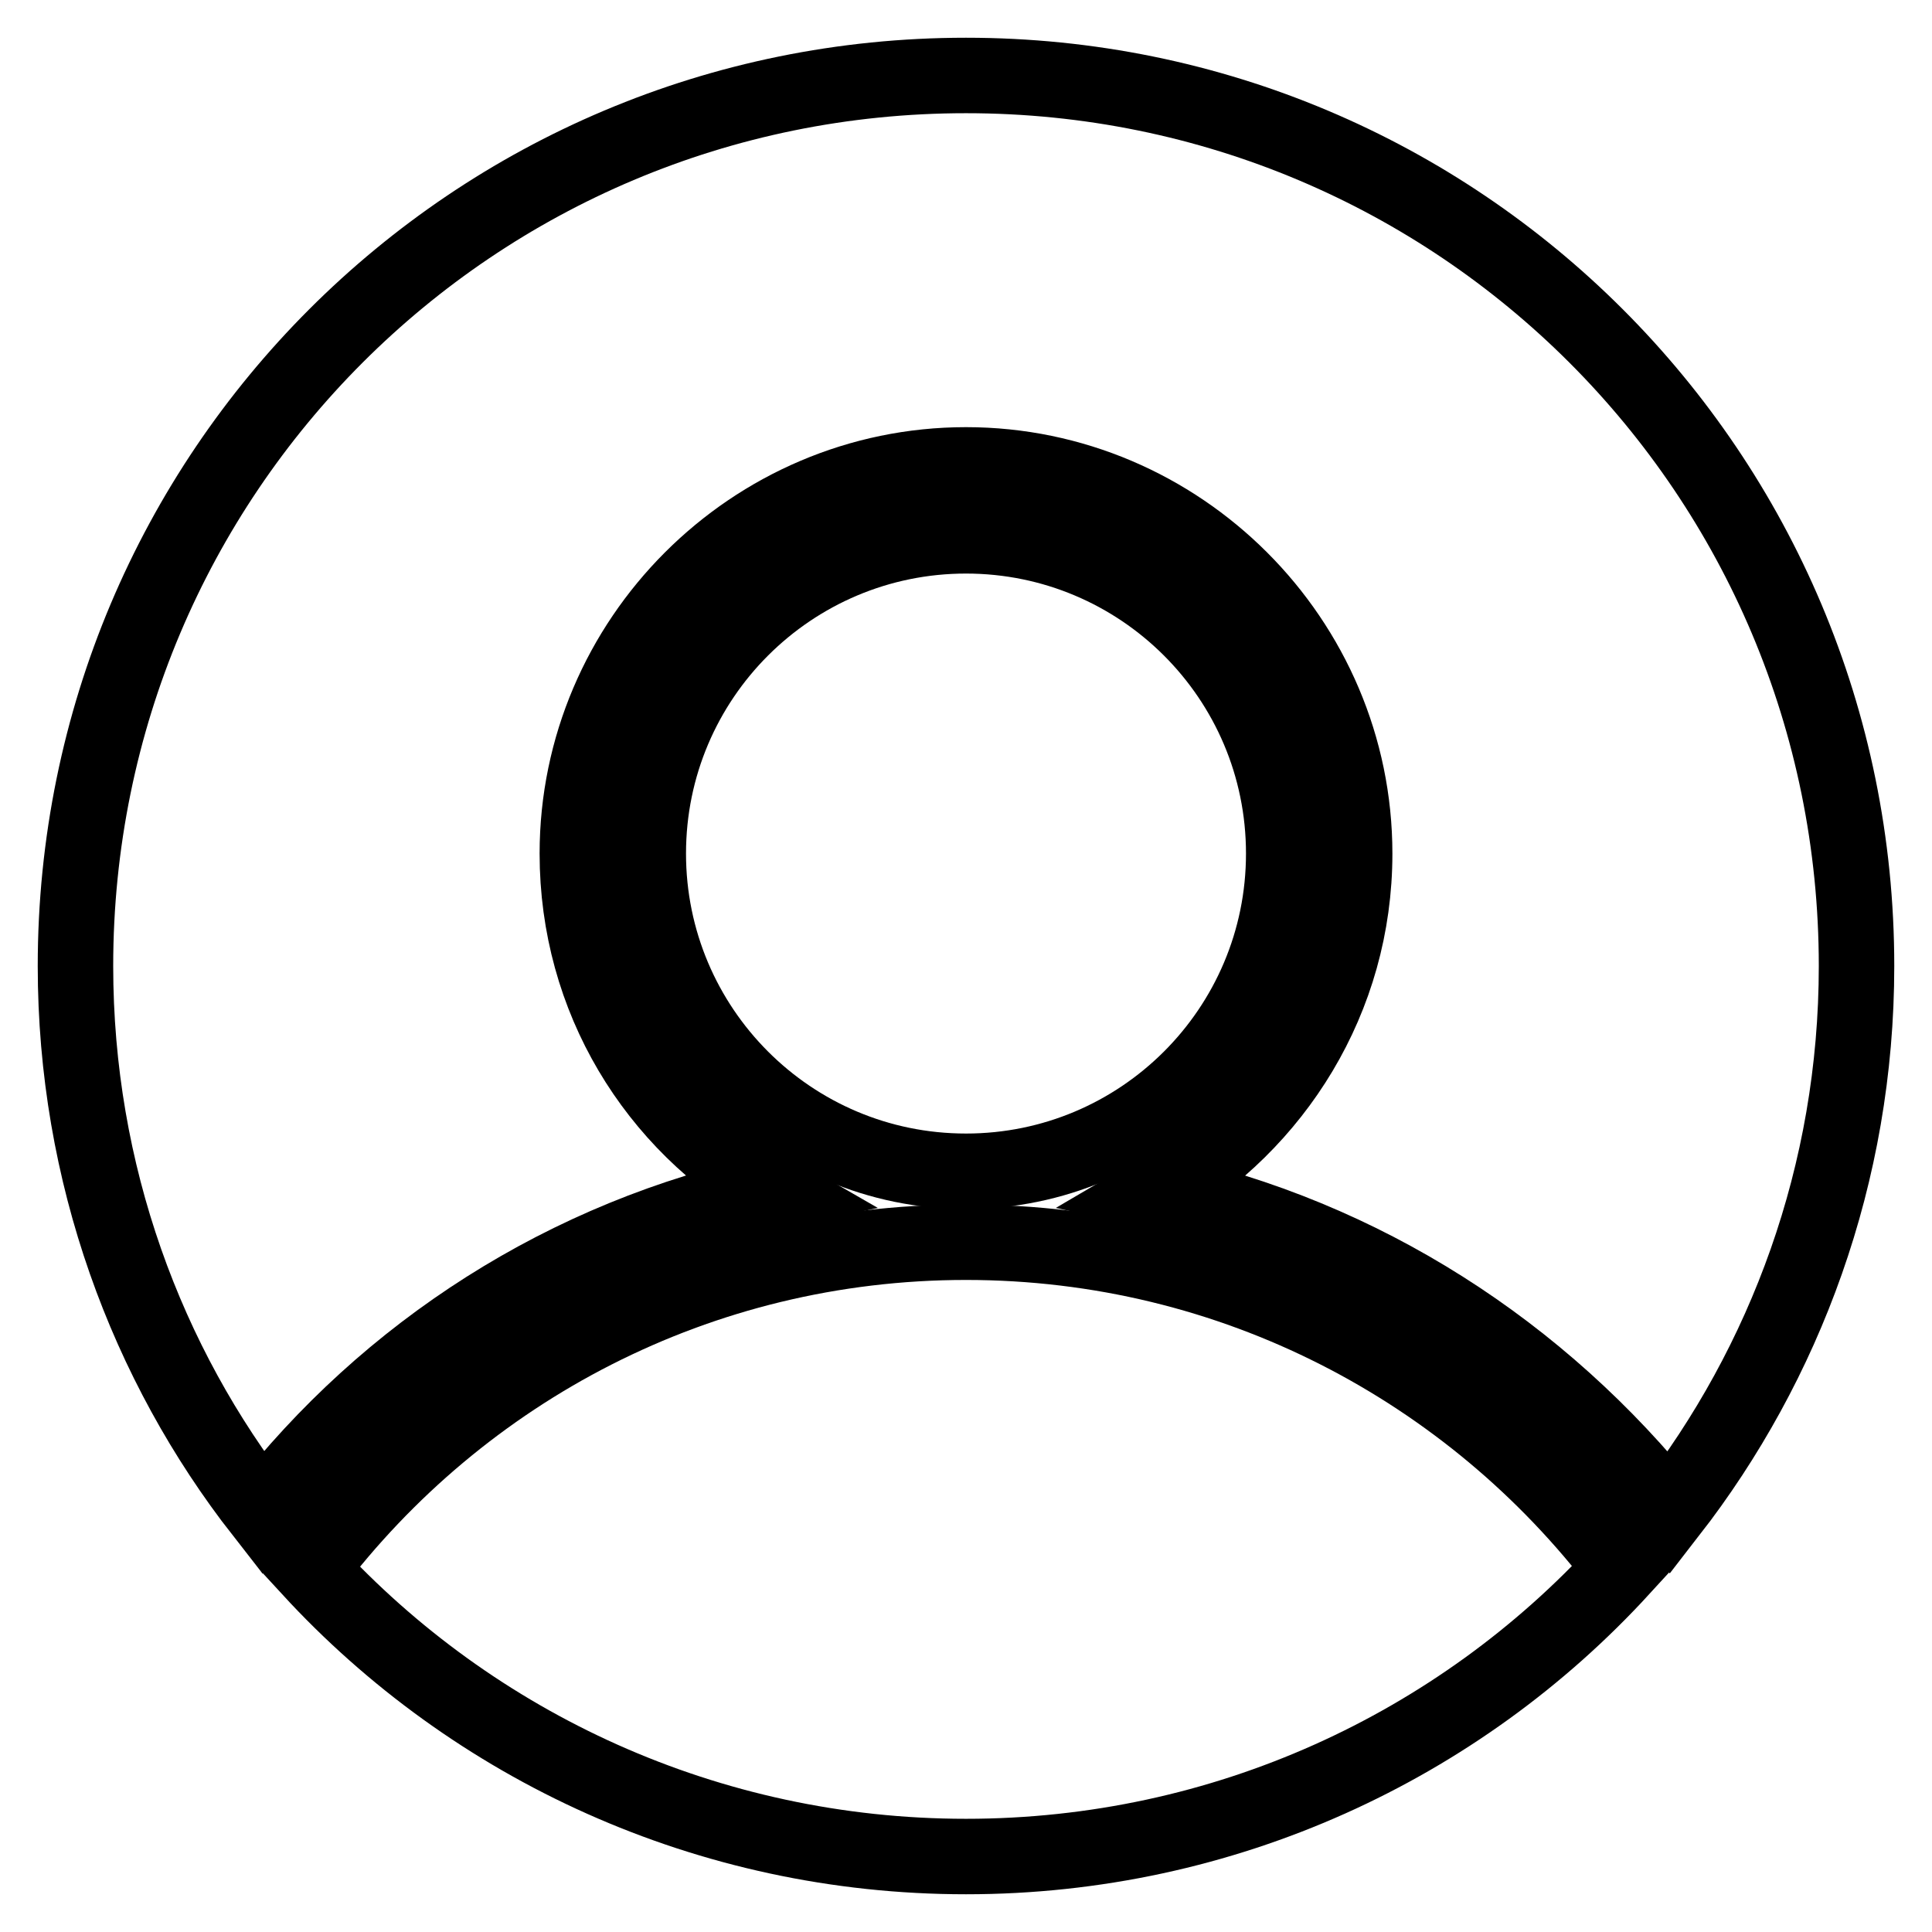 <?xml version="1.0" encoding="utf-8"?>
<!-- Svg Vector Icons : http://www.onlinewebfonts.com/icon -->
<!DOCTYPE svg PUBLIC "-//W3C//DTD SVG 1.1//EN" "http://www.w3.org/Graphics/SVG/1.1/DTD/svg11.dtd">
<svg version="1.1" xmlns="http://www.w3.org/2000/svg" xmlns:xlink="http://www.w3.org/1999/xlink" x="0px" y="0px" viewBox="0 0 256 256" enable-background="new 0 0 256 256" xml:space="preserve">
<g> <path stroke-width="10" fill-opacity="0" stroke="#000000"  d="M85.9,113.1c0,23.2,18.8,42.1,42.1,42.1c23.2,0,42.1-18.8,42.1-42.1S151.2,71,128,71S85.9,89.8,85.9,113.1z "/> <path stroke-width="10" fill-opacity="0" stroke="#000000"  d="M128,164.6c-35.4,0-66.9,16.9-86.9,43.3C62.7,231.4,93.8,246,128,246s65.3-14.6,86.9-38.2 C194.9,181.5,163.4,164.6,128,164.6z"/> <path stroke-width="10" fill-opacity="0" stroke="#000000"  d="M128,10C62.7,10,10,62.7,10,128c0,27.5,9.4,52.7,24.8,72.4c16.5-21.2,40.1-36.6,67.7-42.5 c-15.7-9-26-25.6-26-44.8c0-28.3,23.2-51.5,51.5-51.5c28.3,0,51.5,23.2,51.5,51.5c0,19.3-10.6,35.8-26,44.8 c27.1,5.9,50.7,21.2,67.7,42.5c15.3-19.7,24.8-44.8,24.8-72.4C246,62.7,193.3,10,128,10z"/></g>
</svg>